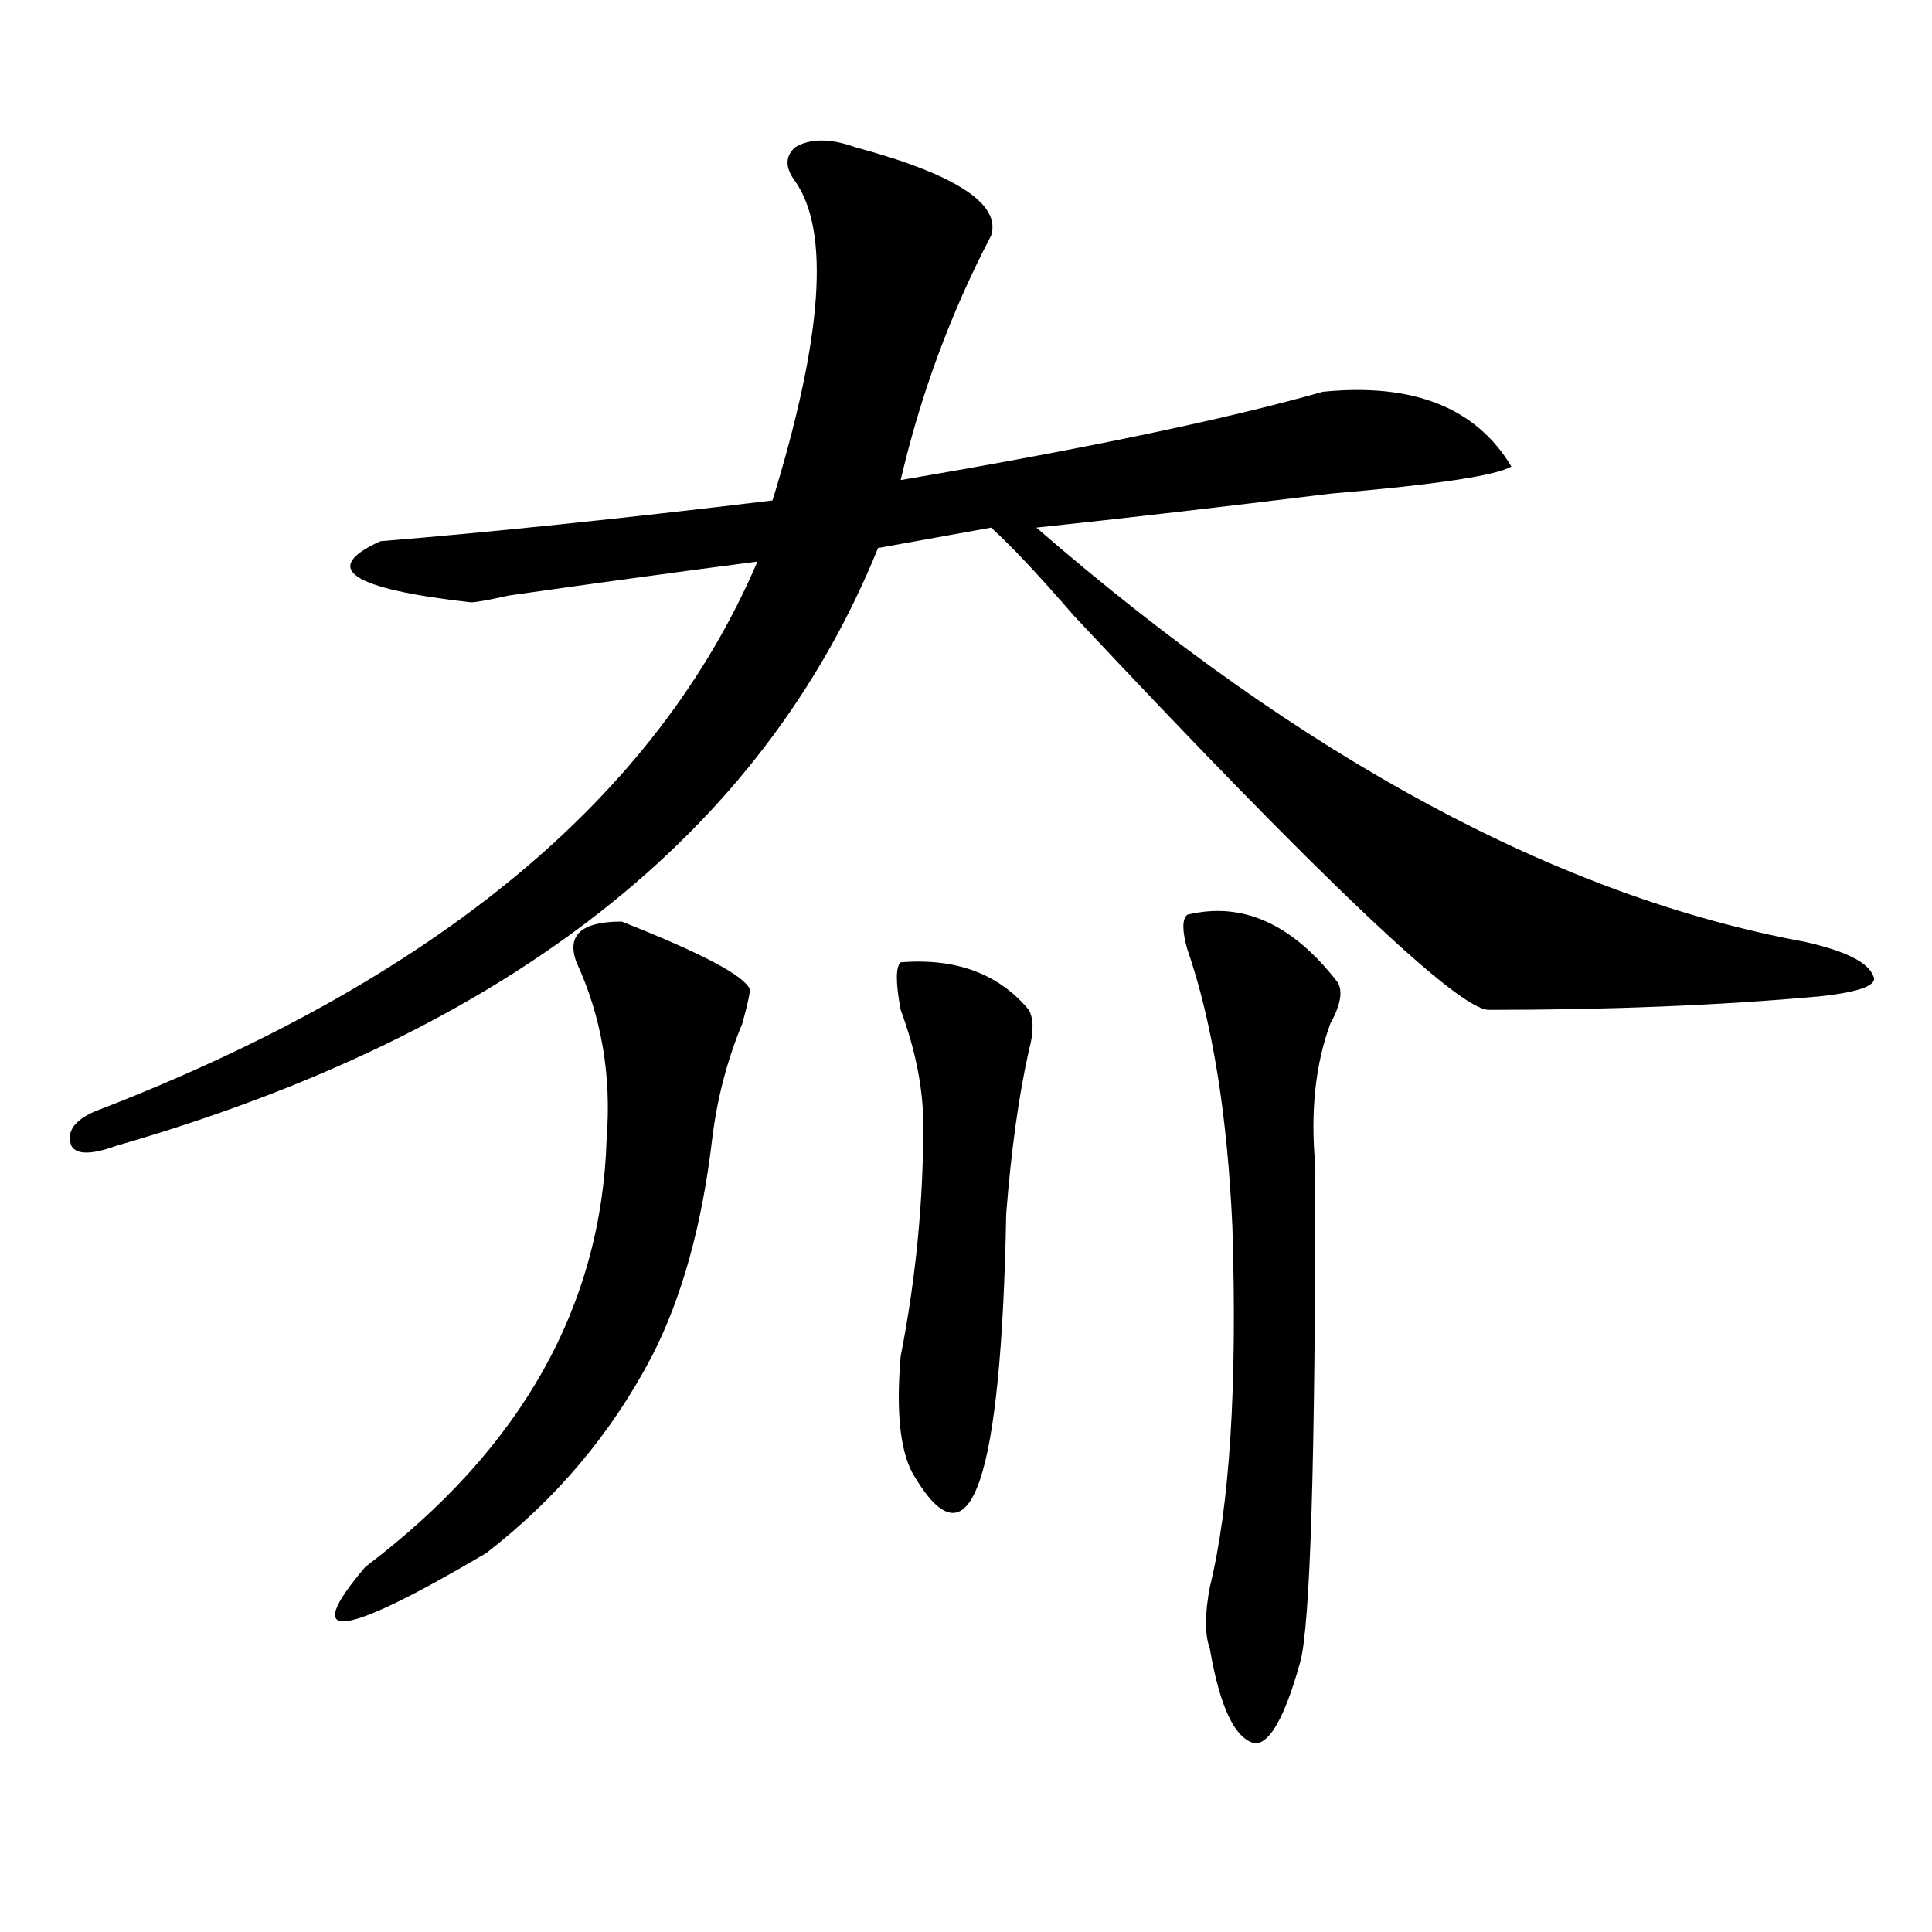 <?xml version="1.0" encoding="utf-8"?>
<!-- Generator: Adobe Illustrator 16.0.0, SVG Export Plug-In . SVG Version: 6.00 Build 0)  -->
<!DOCTYPE svg PUBLIC "-//W3C//DTD SVG 1.1//EN" "http://www.w3.org/Graphics/SVG/1.1/DTD/svg11.dtd">
<svg version="1.1" id="图层_1" xmlns="http://www.w3.org/2000/svg" xmlns:xlink="http://www.w3.org/1999/xlink" x="0px" y="0px"
	 width="1000px" height="1000px" viewBox="0 0 1000 1000" enable-background="new 0 0 1000 1000" xml:space="preserve">
<path d="M411.551,93.797c-5.244-7.031-5.244-12.854,0-17.578c7.805-4.669,18.17-4.669,31.219,0
	c52.011,14.063,75.425,29.334,70.242,45.703c-20.854,39.881-36.463,82.068-46.828,126.563
	c96.217-16.369,169.081-31.641,218.531-45.703c46.828-4.669,79.327,8.24,97.559,38.672c-7.805,4.725-39.023,9.394-93.656,14.063
	c-57.255,7.031-107.985,12.909-152.191,17.578c137.862,119.531,270.542,191.053,398.039,214.453
	c20.792,4.725,32.499,10.547,35.121,17.578c2.561,4.725-6.524,8.24-27.316,10.547c-52.072,4.725-109.266,7.031-171.703,7.031
	c-15.609,0-87.193-67.95-214.629-203.906c-18.231-21.094-32.561-36.31-42.926-45.703l-58.535,10.547
	C394.6,431.297,263.262,534.459,60.34,593.016c-13.049,4.725-20.854,4.725-23.414,0c-2.622-7.031,1.28-12.854,11.707-17.578
	c176.886-67.95,291.334-162.872,343.406-284.766c-36.463,4.725-79.389,10.547-128.777,17.578
	c-10.427,2.362-16.951,3.516-19.512,3.516c-62.438-7.031-78.047-17.578-46.828-31.641c57.193-4.669,124.875-11.7,202.922-21.094
	C425.818,174.656,429.721,119.615,411.551,93.797z M321.797,477c41.584,16.425,63.718,28.125,66.34,35.156
	c0,2.362-1.342,8.24-3.902,17.578c-7.805,18.787-13.049,38.672-15.609,59.766c-5.244,44.55-15.609,82.068-31.219,112.5
	c-20.854,39.881-49.45,73.828-85.852,101.953c-75.486,44.494-96.278,46.856-62.438,7.031
	C269.725,750.065,311.37,676.237,313.992,589.5c2.561-32.794-2.622-63.281-15.609-91.406C293.139,484.031,300.943,477,321.797,477z
	 M466.184,498.094c28.597-2.307,50.73,5.878,66.34,24.609c2.561,4.725,2.561,11.756,0,21.094
	c-5.244,23.456-9.146,51.581-11.707,84.375c-2.622,138.318-18.231,183.966-46.828,137.109c-7.805-11.7-10.427-32.794-7.805-63.281
	c7.805-39.825,11.707-79.65,11.707-119.531c0-18.731-3.902-38.672-11.707-59.766C463.562,508.641,463.562,500.456,466.184,498.094z
	 M614.473,473.484c28.597-7.031,54.633,4.725,78.047,35.156c2.561,4.725,1.28,11.756-3.902,21.094
	c-7.805,21.094-10.427,45.703-7.805,73.828c0,152.381-2.622,237.854-7.805,256.641c-7.805,28.125-15.609,42.188-23.414,42.188
	c-10.427-2.362-18.231-18.787-23.414-49.219c-2.622-7.031-2.622-17.578,0-31.641c10.365-42.188,14.268-104.26,11.707-186.328
	c-2.622-58.557-10.427-106.622-23.414-144.141C611.851,481.725,611.851,475.847,614.473,473.484z"/>
</svg>
